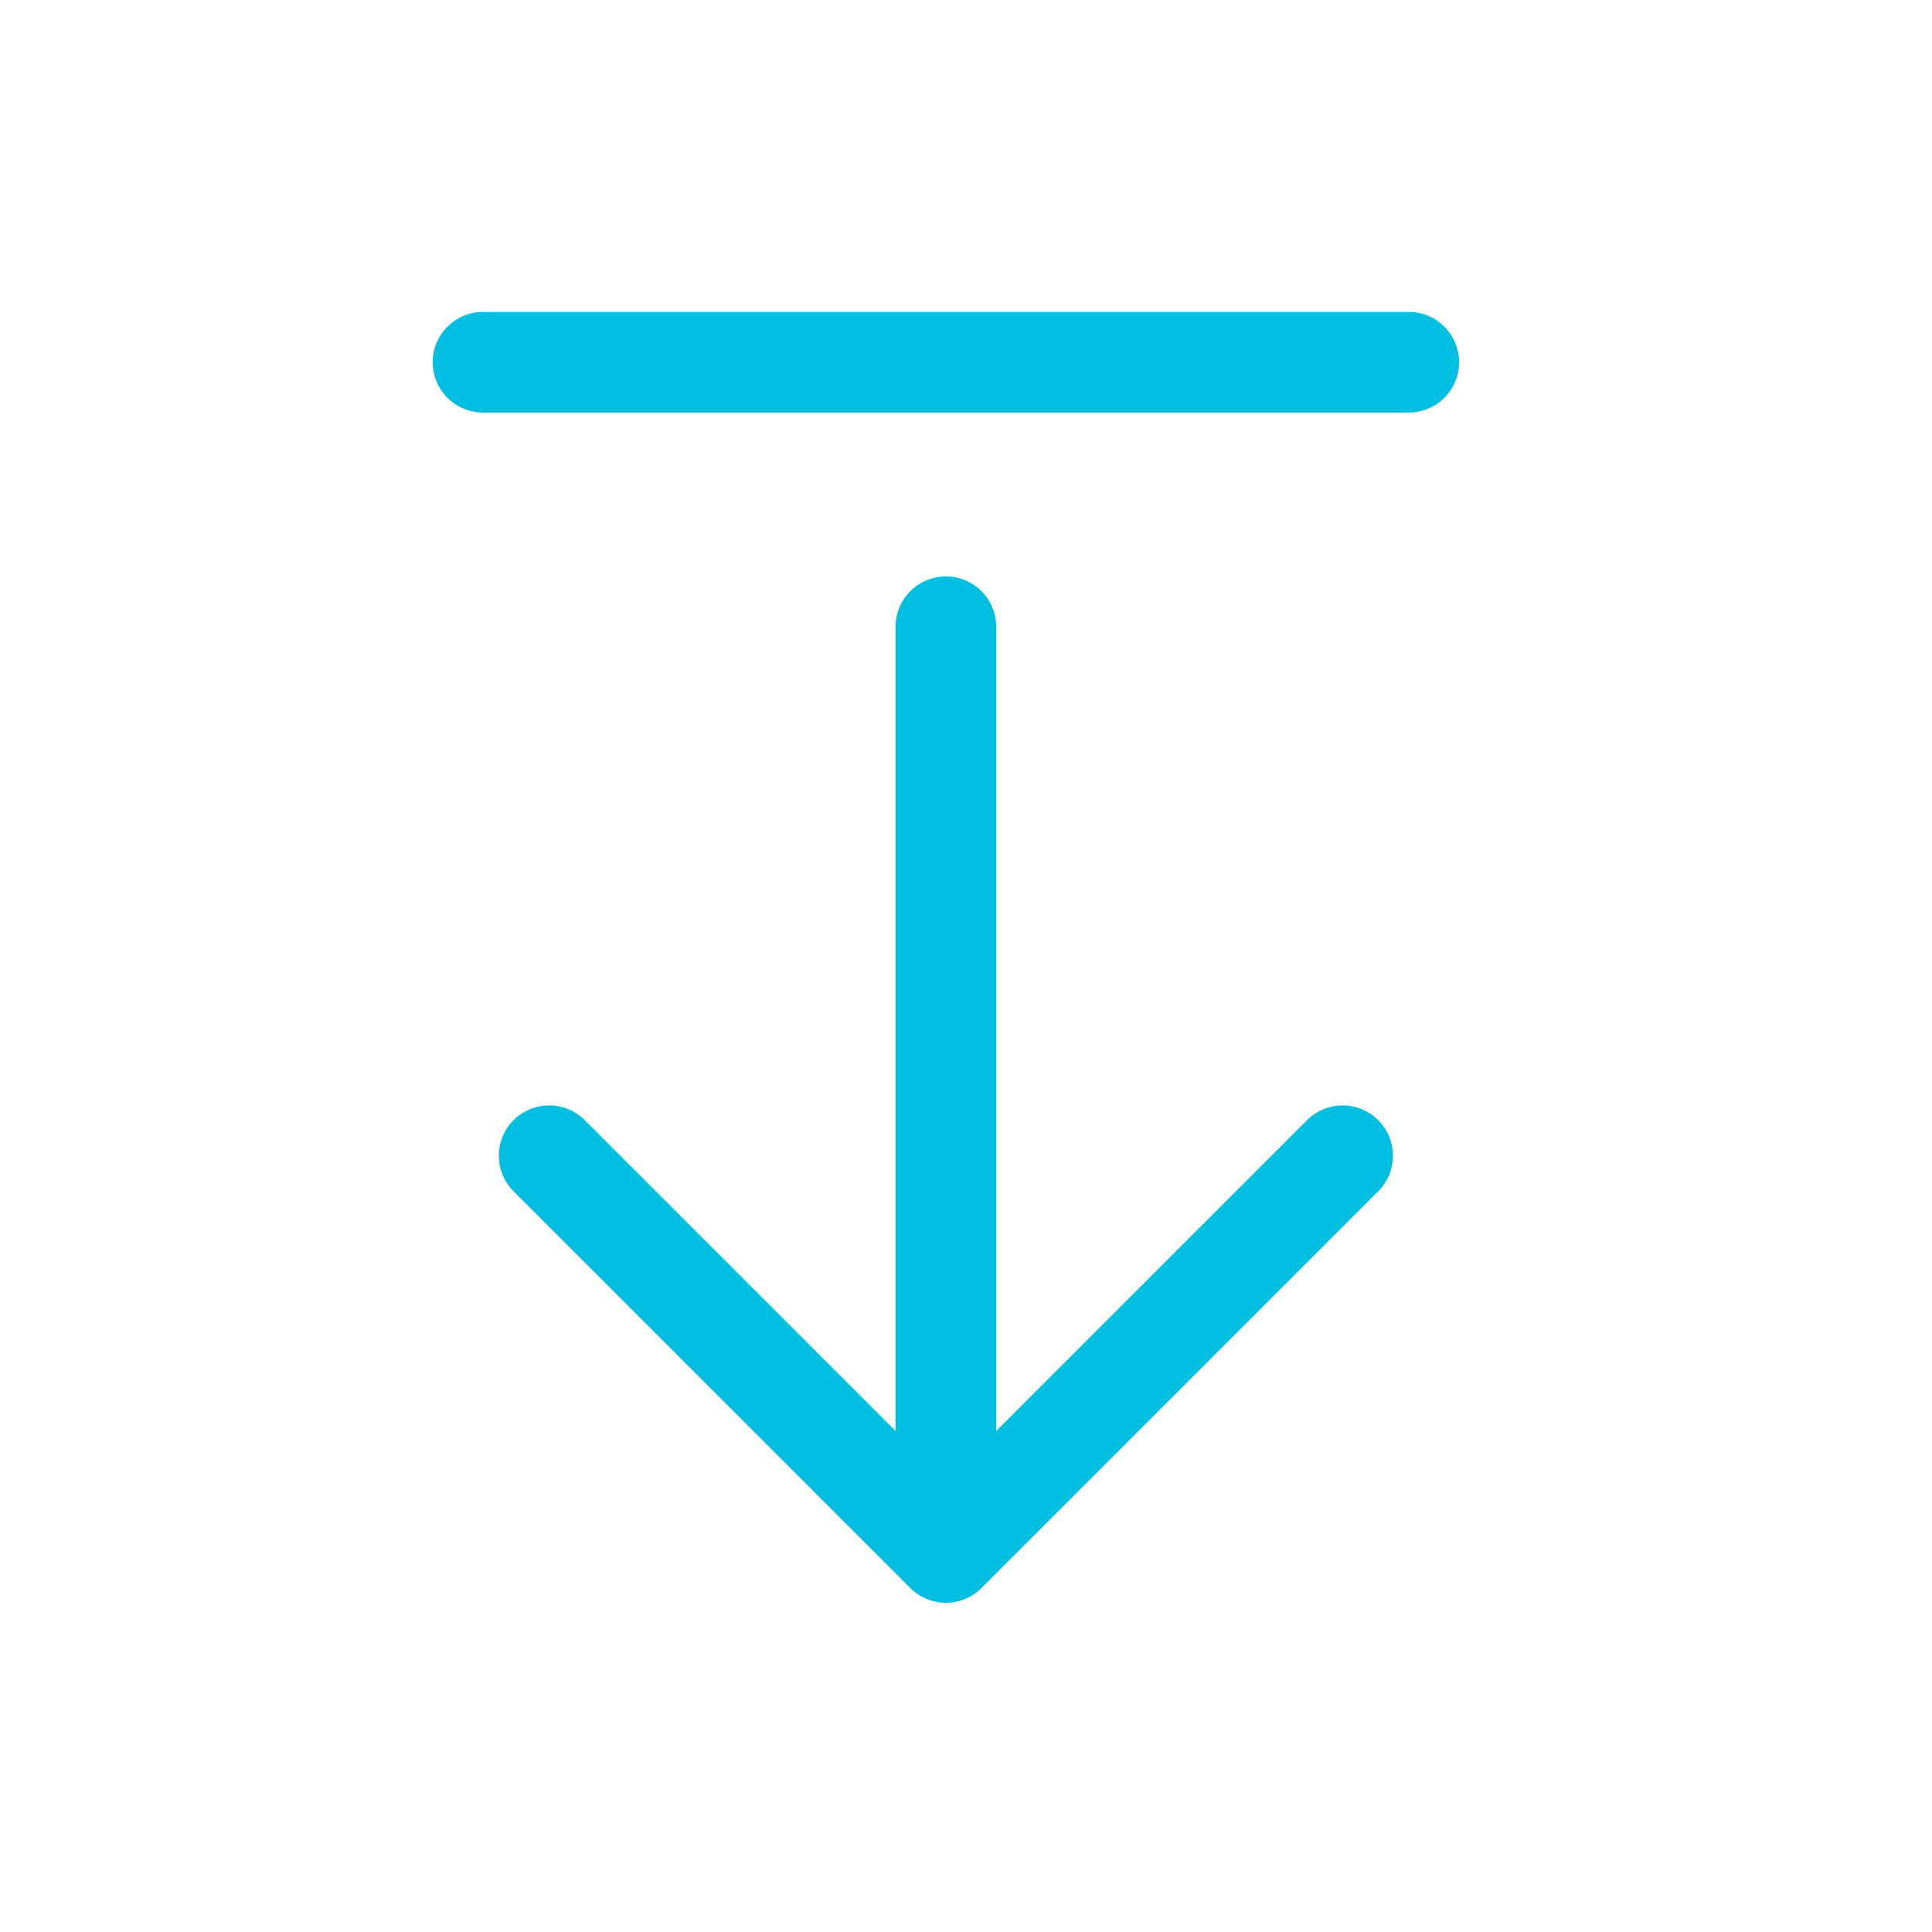 <svg width="48" height="48" viewBox="0 0 48 48" fill="none" xmlns="http://www.w3.org/2000/svg">
<path d="M35 9H12M23.5 38.571V15.571M23.5 38.571L13.643 28.714M23.5 38.571L33.357 28.714" stroke="#00BFE1" stroke-width="2.5" stroke-linecap="round" stroke-linejoin="round"/>
</svg>
